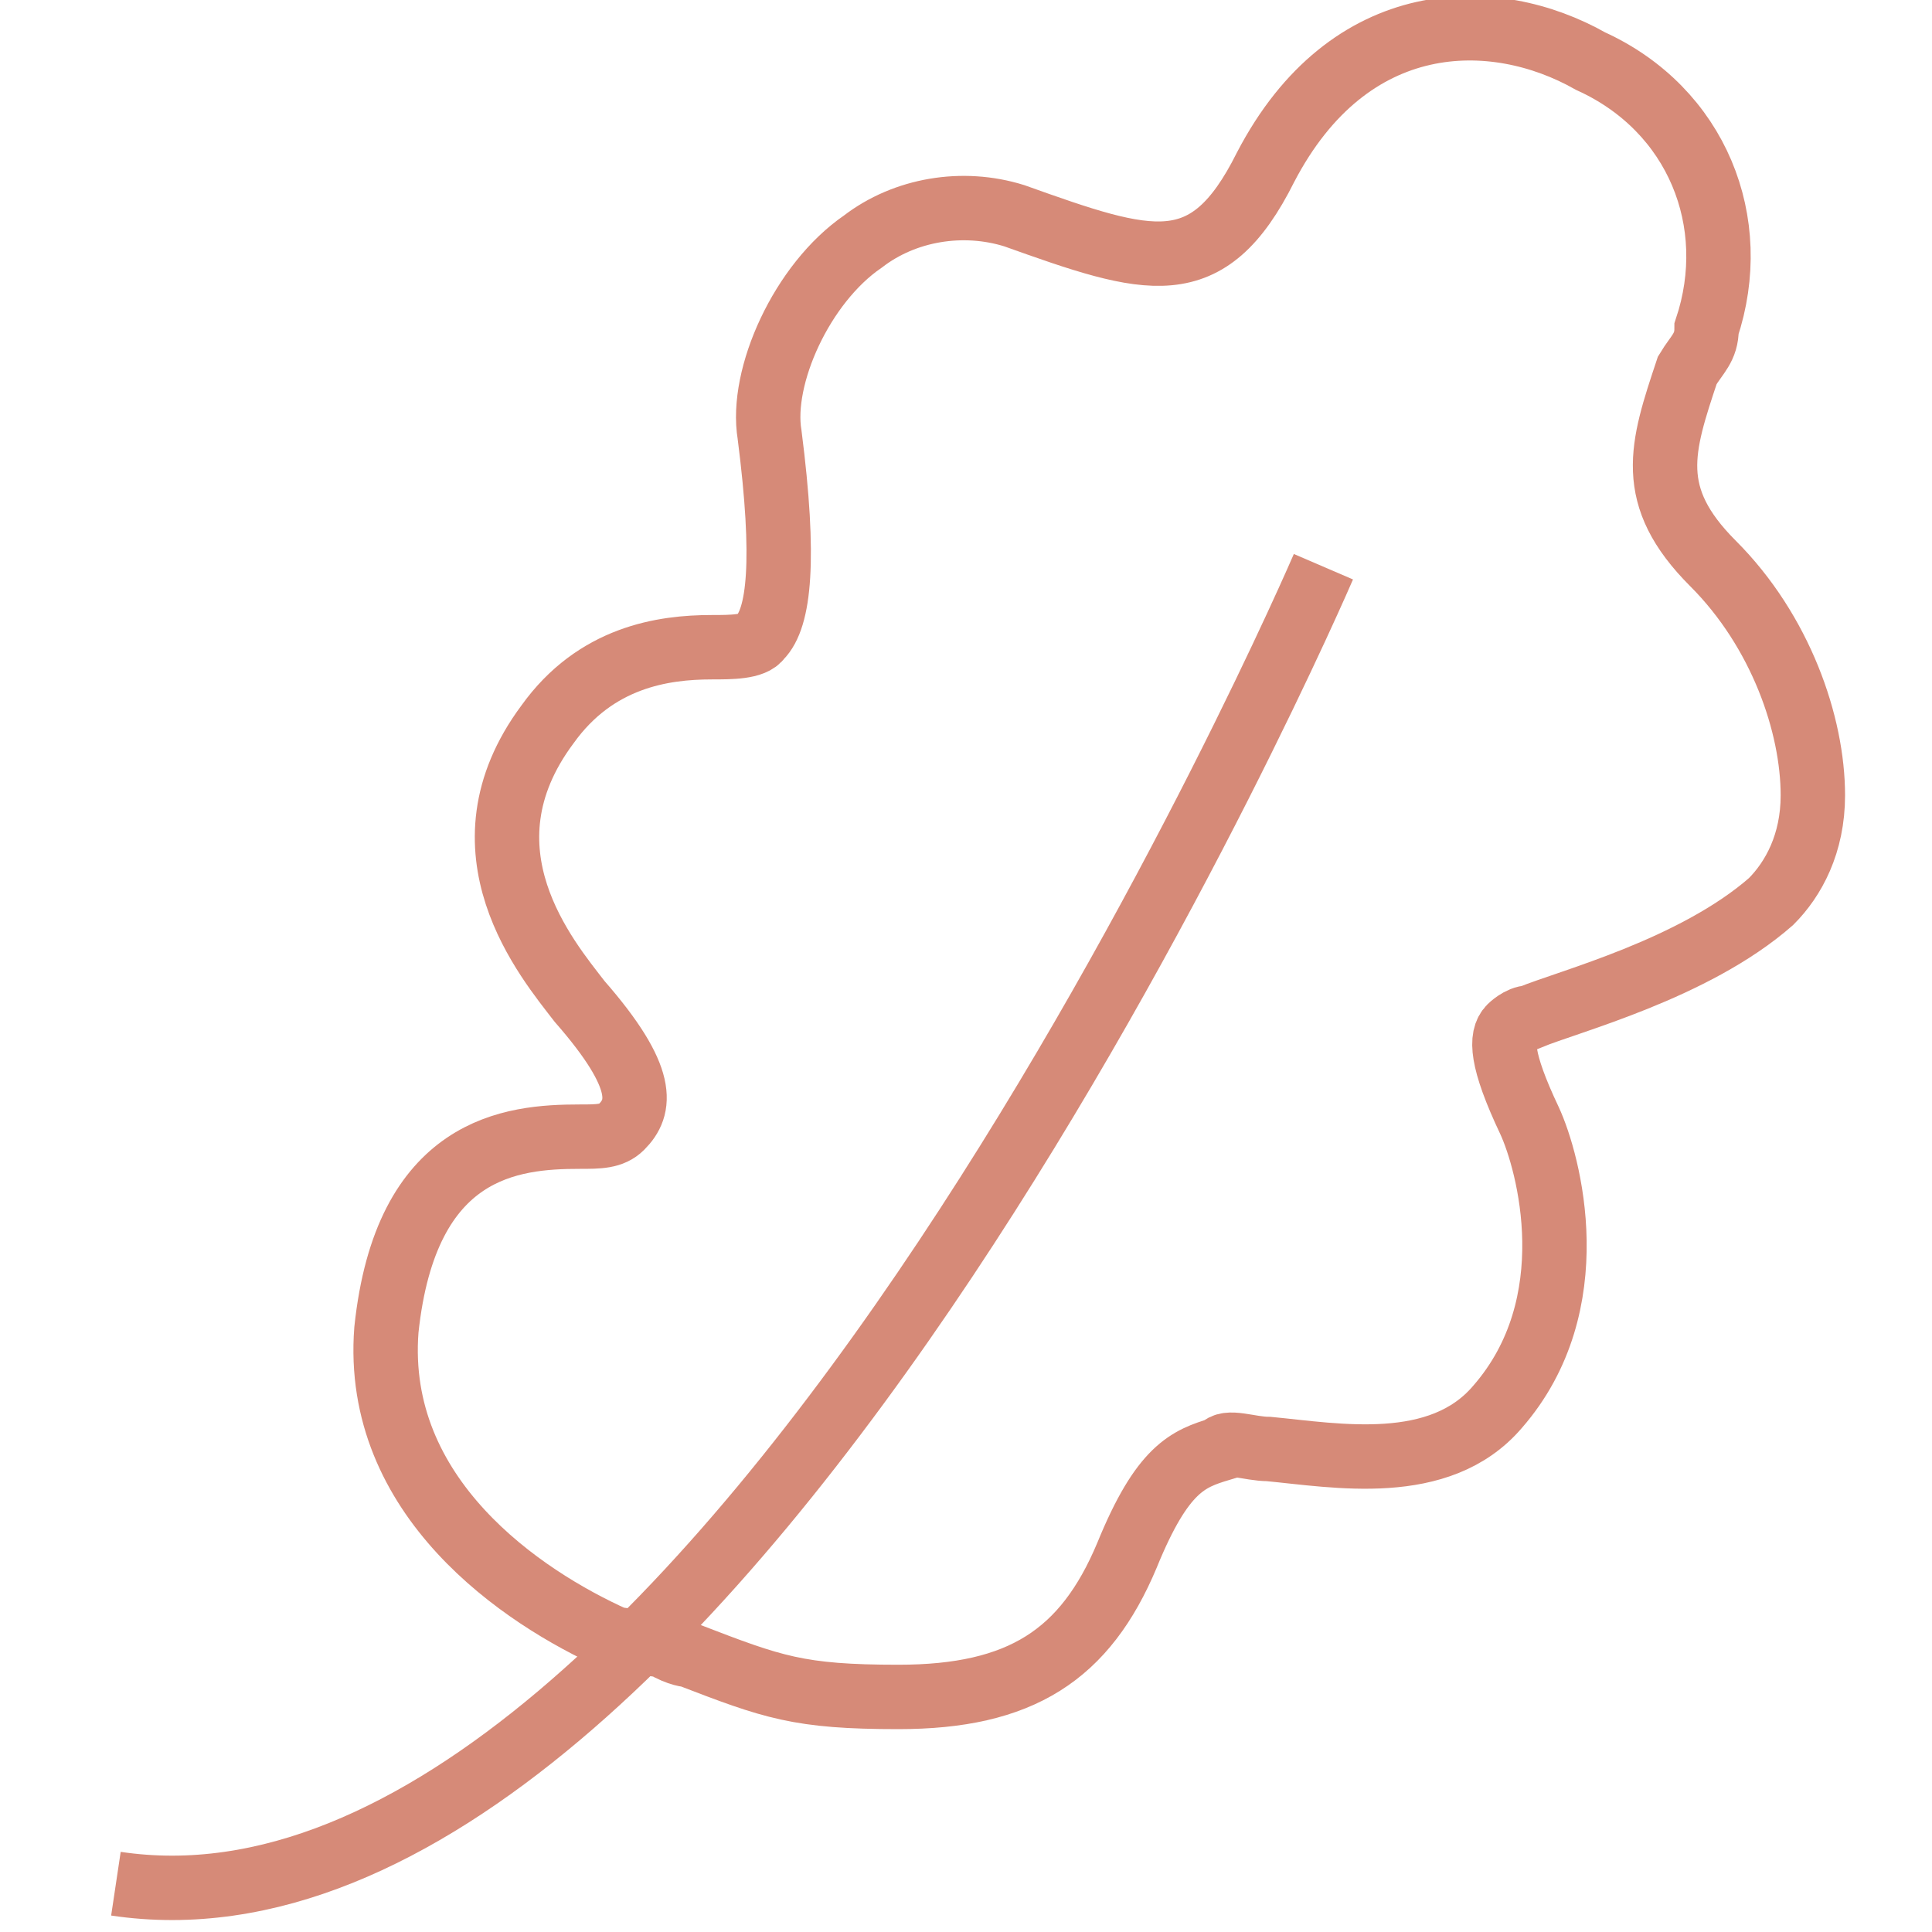 <?xml version="1.0" encoding="utf-8"?>
<!-- Generator: Adobe Illustrator 24.1.0, SVG Export Plug-In . SVG Version: 6.00 Build 0)  -->
<svg version="1.1" id="Layer_1" xmlns="http://www.w3.org/2000/svg" xmlns:xlink="http://www.w3.org/1999/xlink" x="0px" y="0px"
	 viewBox="0 0 60 60" style="enable-background:new 0 0 60 60;" xml:space="preserve">
<style type="text/css">
	.st0{fill:none;stroke:#D68A78;stroke-width:2;stroke-miterlimit:10;}
</style>
<g>
	<path class="st0" d="M19.1,50.9c-2.9-1.3-7.5-4.4-7.1-9.6c0.6-5.7,3.9-6,6-6c0.6,0,1,0,1.3-0.3c0.6-0.6,0.8-1.5-1.3-3.9
		c-1-1.3-3.9-4.7-1-8.6c1.5-2.1,3.6-2.4,5.1-2.4c0.6,0,1.3,0,1.5-0.3c0.6-0.6,0.8-2.4,0.3-6.3c-0.3-1.8,1-4.7,2.9-6
		c1.3-1,3.1-1.3,4.7-0.8c4.2,1.5,6,2.1,7.8-1.5c2.6-5,7.1-5,10.1-3.3c3.3,1.5,4.7,5,3.6,8.3c0,0.6-0.3,0.8-0.6,1.3
		c-0.8,2.4-1.3,3.9,0.8,6c2.1,2.1,3.1,5,3.1,7.2c0,1.5-0.6,2.6-1.3,3.3c-2.4,2.1-6.3,3.1-7.5,3.6c-0.3,0-0.6,0.3-0.6,0.3
		c-0.3,0.3-0.3,1,0.6,2.9c0.6,1.3,1.8,5.7-1,8.9c-1.8,2.1-5,1.5-7.1,1.3c-0.6,0-1.3-0.3-1.5,0c-1,0.3-1.8,0.6-2.9,3.3
		c-1.3,3.1-3.3,4.4-7.1,4.4c-3.1,0-3.9-0.3-6.5-1.3c0,0-0.3,0-0.8-0.3L19.1,50.9z M5,59"/>
	<path class="st0" d="M41.1,17.6c0,0-18.8,43.7-37.5,40.9"/>
</g>
</svg>
